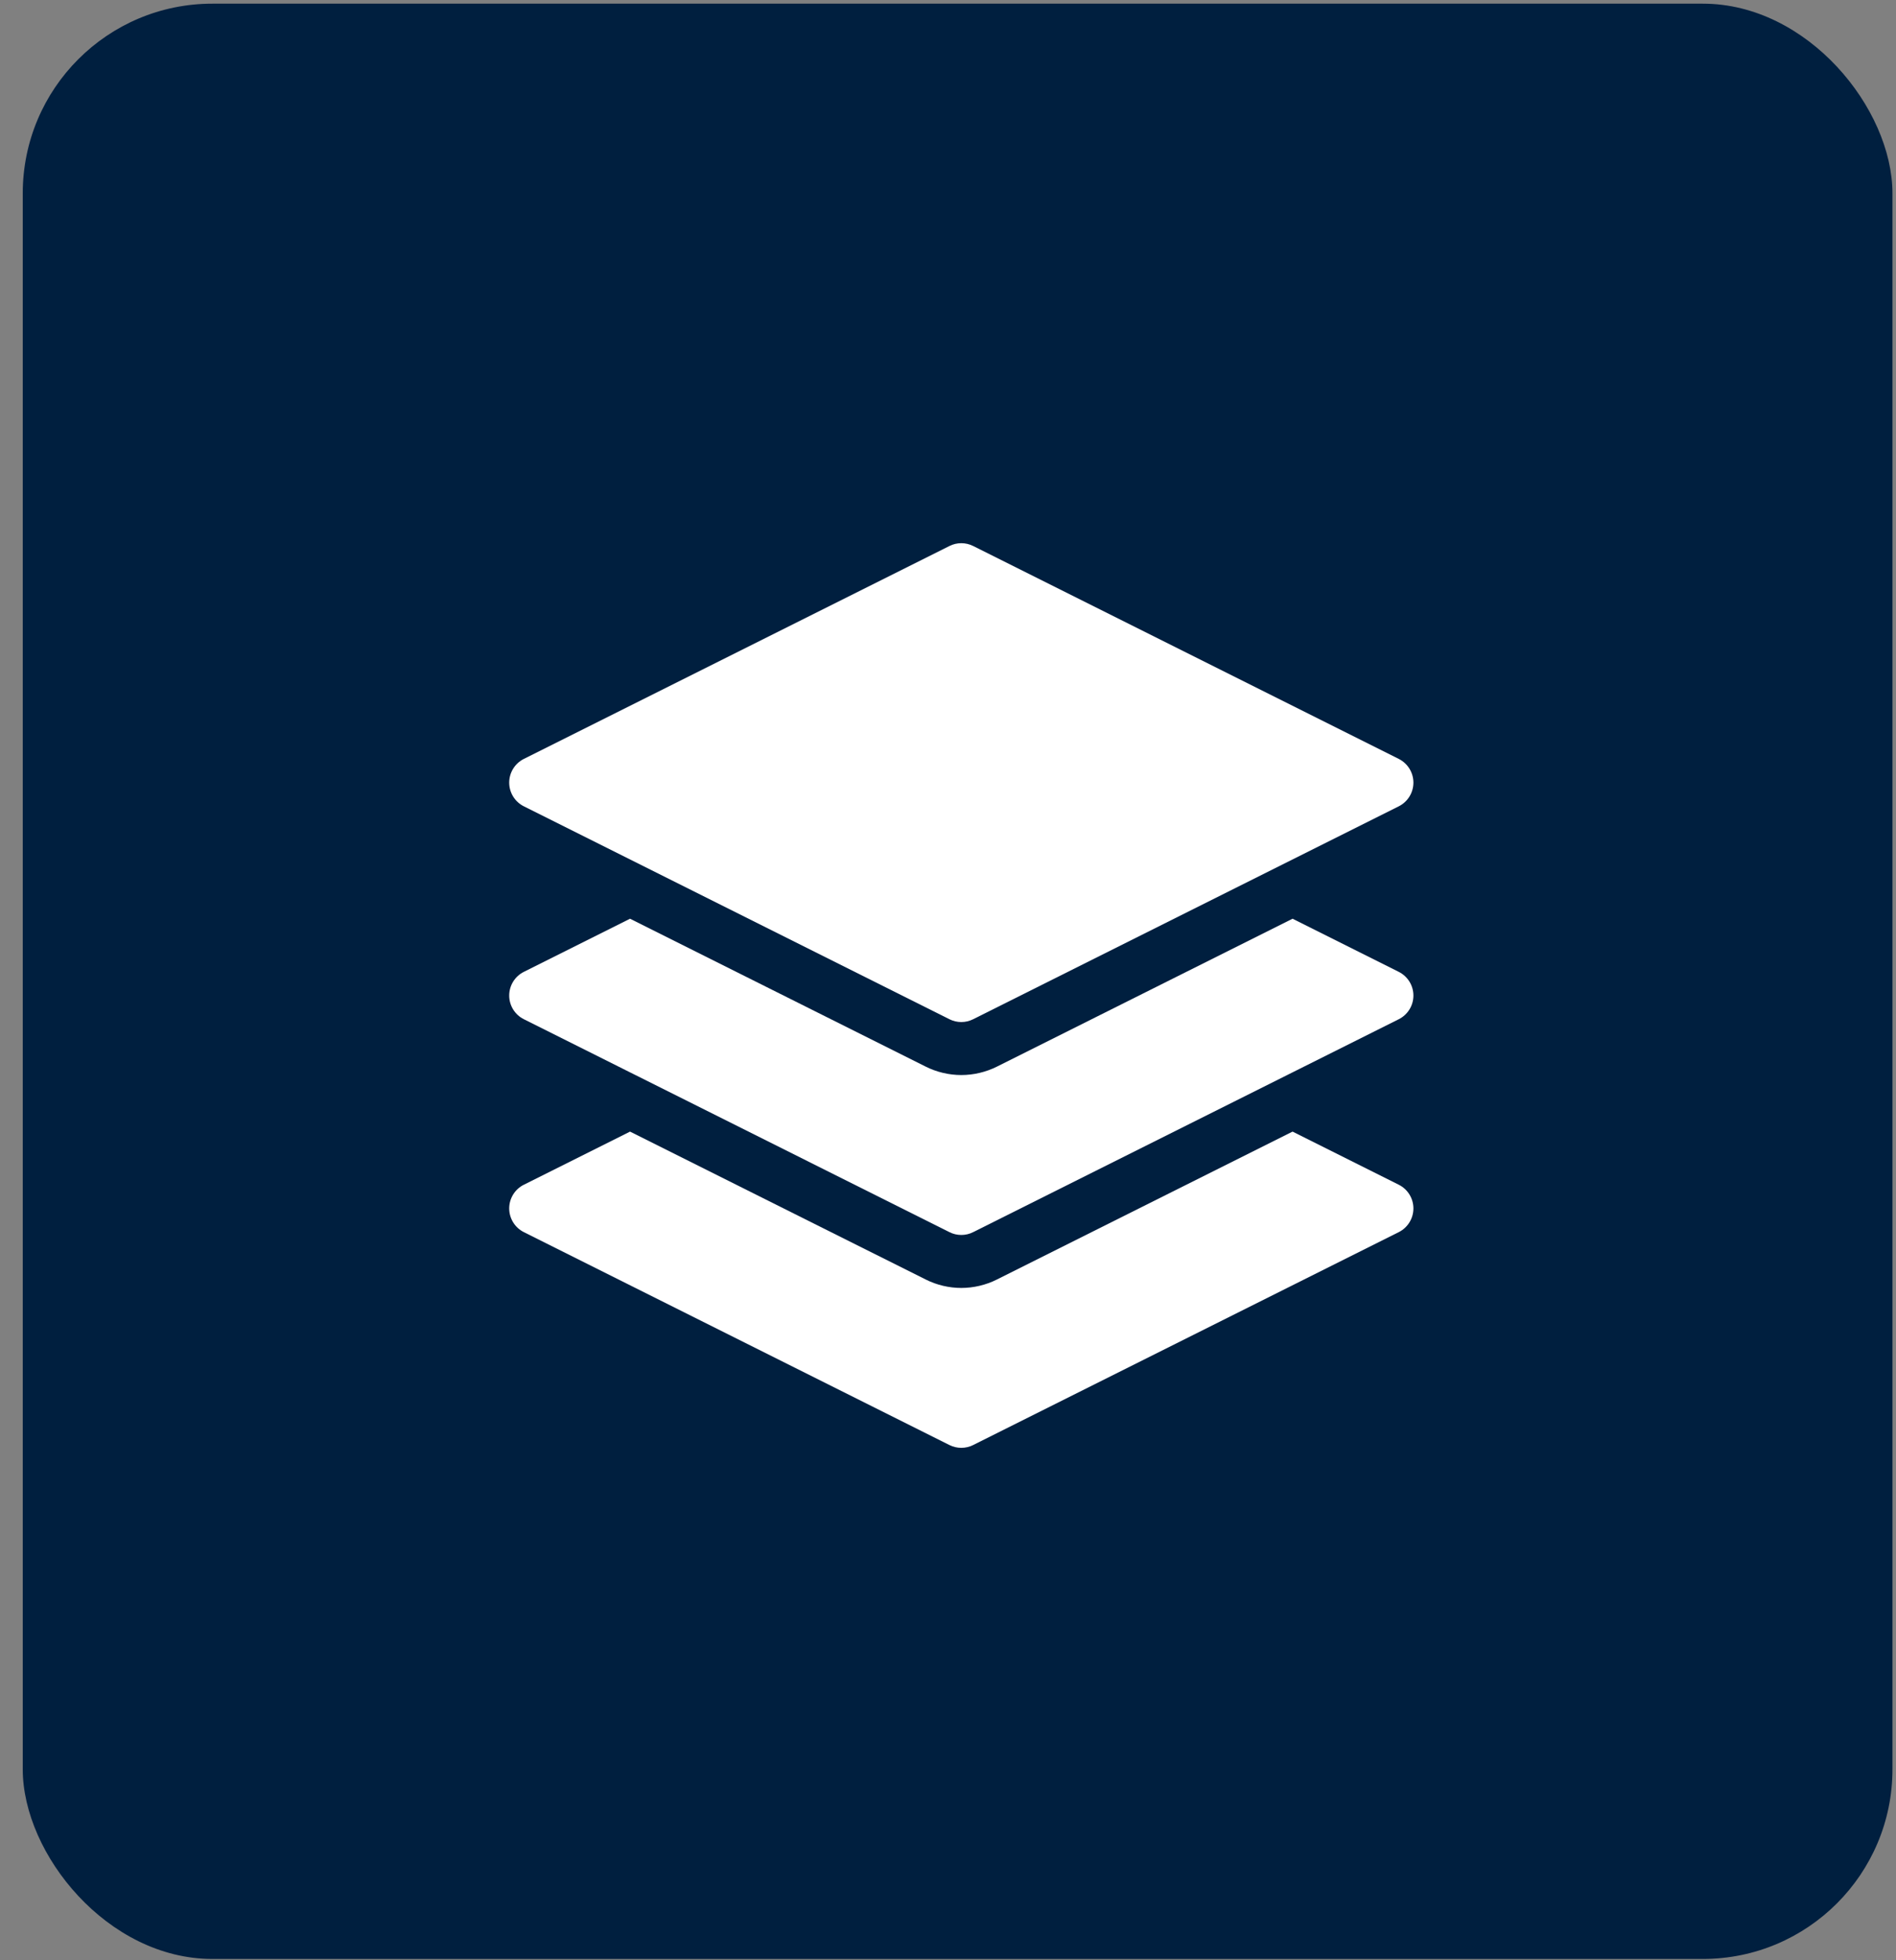 <svg width="60" height="62" viewBox="0 0 60 62" fill="none" xmlns="http://www.w3.org/2000/svg">
<rect x="0" y="0" width="60" height="62" fill="#808080" stroke="none"/>
<rect x="0.72" y="0.116" width="59.168" height="61.843" rx="6" fill="#001F3F"/>
<path d="M30.421 40.736C30.033 40.736 29.644 40.644 29.297 40.47L19.938 35.791L16.578 37.471C16.294 37.613 16.114 37.903 16.114 38.221C16.114 38.538 16.294 38.829 16.578 38.971L30.046 45.705C30.164 45.764 30.293 45.793 30.421 45.793C30.55 45.793 30.678 45.764 30.796 45.705L44.264 38.971C44.548 38.829 44.728 38.538 44.728 38.221C44.728 37.903 44.548 37.613 44.264 37.471L40.904 35.791L31.546 40.47C31.198 40.644 30.809 40.736 30.421 40.736Z" fill="white"/>
<path d="M44.264 30.738L40.904 29.058L31.546 33.737C31.198 33.91 30.809 34.002 30.421 34.002C30.033 34.002 29.644 33.91 29.297 33.737L19.938 29.058L16.578 30.738C16.294 30.88 16.114 31.17 16.114 31.488C16.114 31.805 16.294 32.095 16.578 32.237L30.046 38.971C30.164 39.031 30.293 39.06 30.421 39.06C30.55 39.06 30.678 39.031 30.796 38.971L44.264 32.237C44.548 32.095 44.728 31.805 44.728 31.488C44.728 31.17 44.548 30.88 44.264 30.738Z" fill="white"/>
<path d="M30.046 32.237C30.164 32.296 30.293 32.326 30.421 32.326C30.55 32.326 30.678 32.296 30.796 32.237L44.264 25.503C44.548 25.361 44.728 25.071 44.728 24.753C44.728 24.436 44.548 24.145 44.264 24.003L30.796 17.269C30.56 17.151 30.282 17.151 30.046 17.269L16.578 24.003C16.294 24.145 16.114 24.436 16.114 24.753C16.114 25.071 16.294 25.361 16.578 25.503L30.046 32.237Z" fill="white"/>
</svg>
